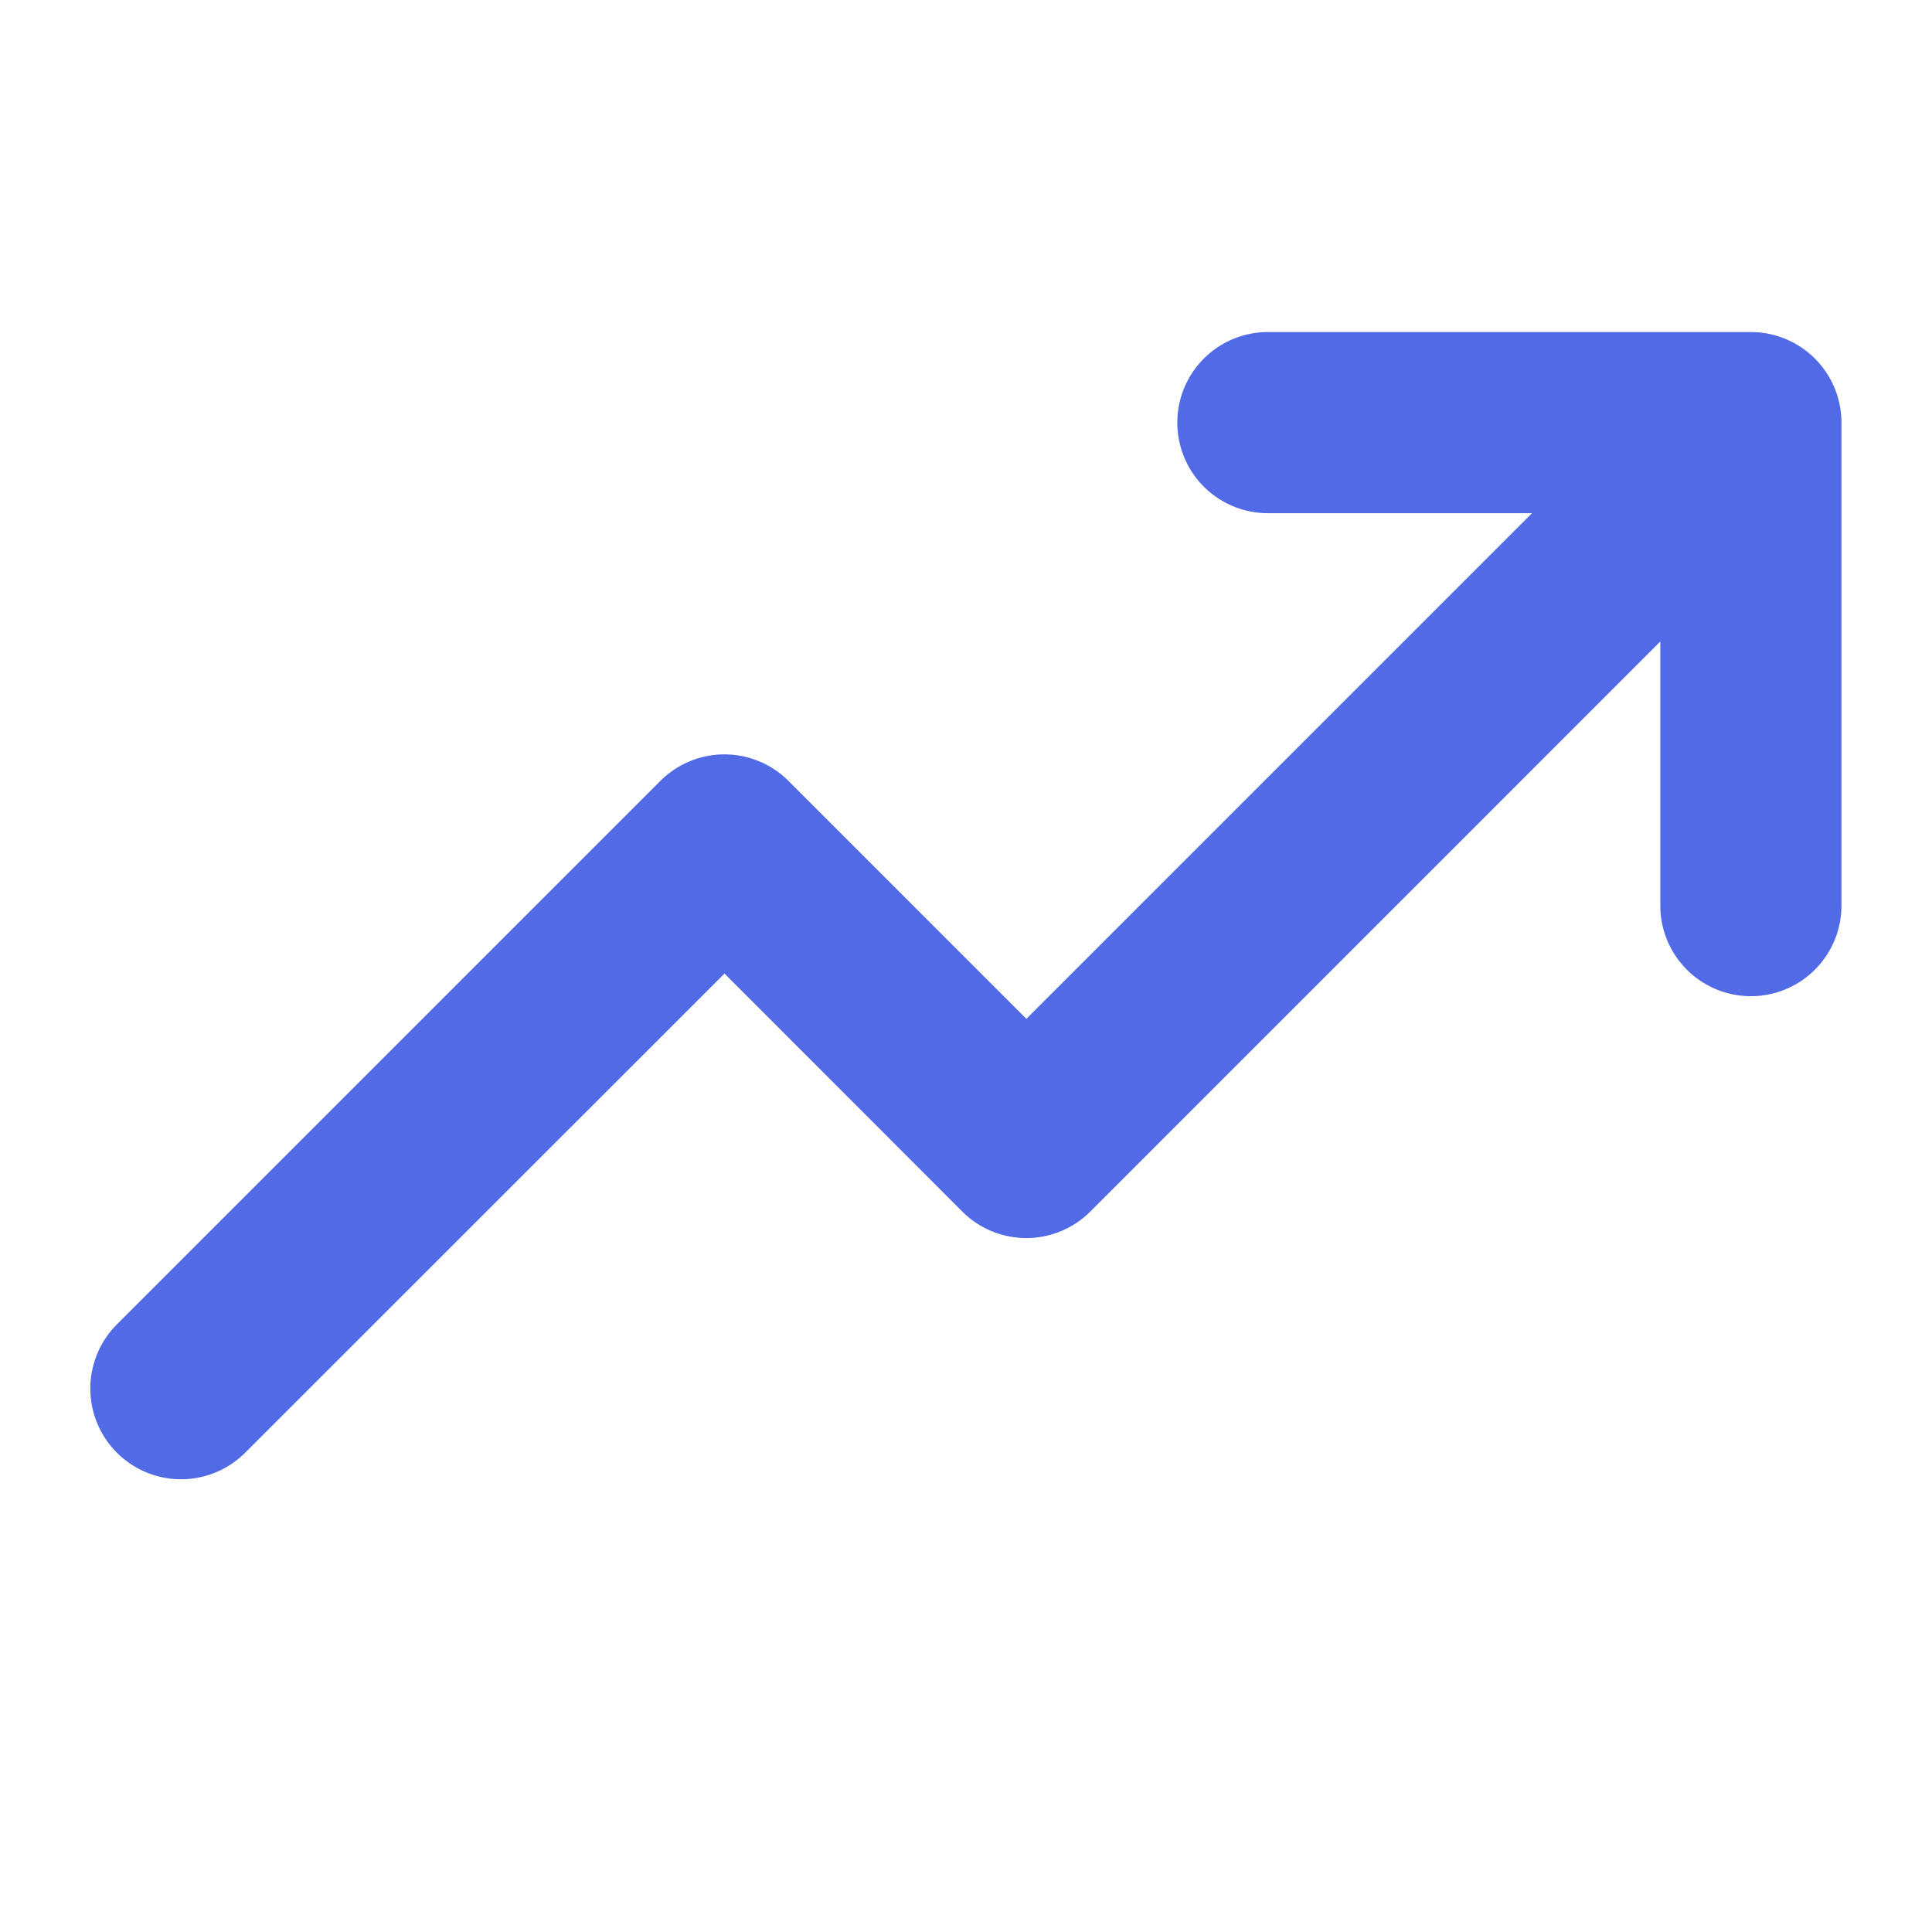<svg xmlns="http://www.w3.org/2000/svg" width="32" height="32" fill="#516ae6" viewBox="0 0 256 256"><path d="M244,56v64a12,12,0,0,1-24,0V85l-75.51,75.52a12,12,0,0,1-17,0L96,129,32.49,192.49a12,12,0,0,1-17-17l72-72a12,12,0,0,1,17,0L136,135l67-67H168a12,12,0,0,1,0-24h64A12,12,0,0,1,244,56Z"></path></svg>